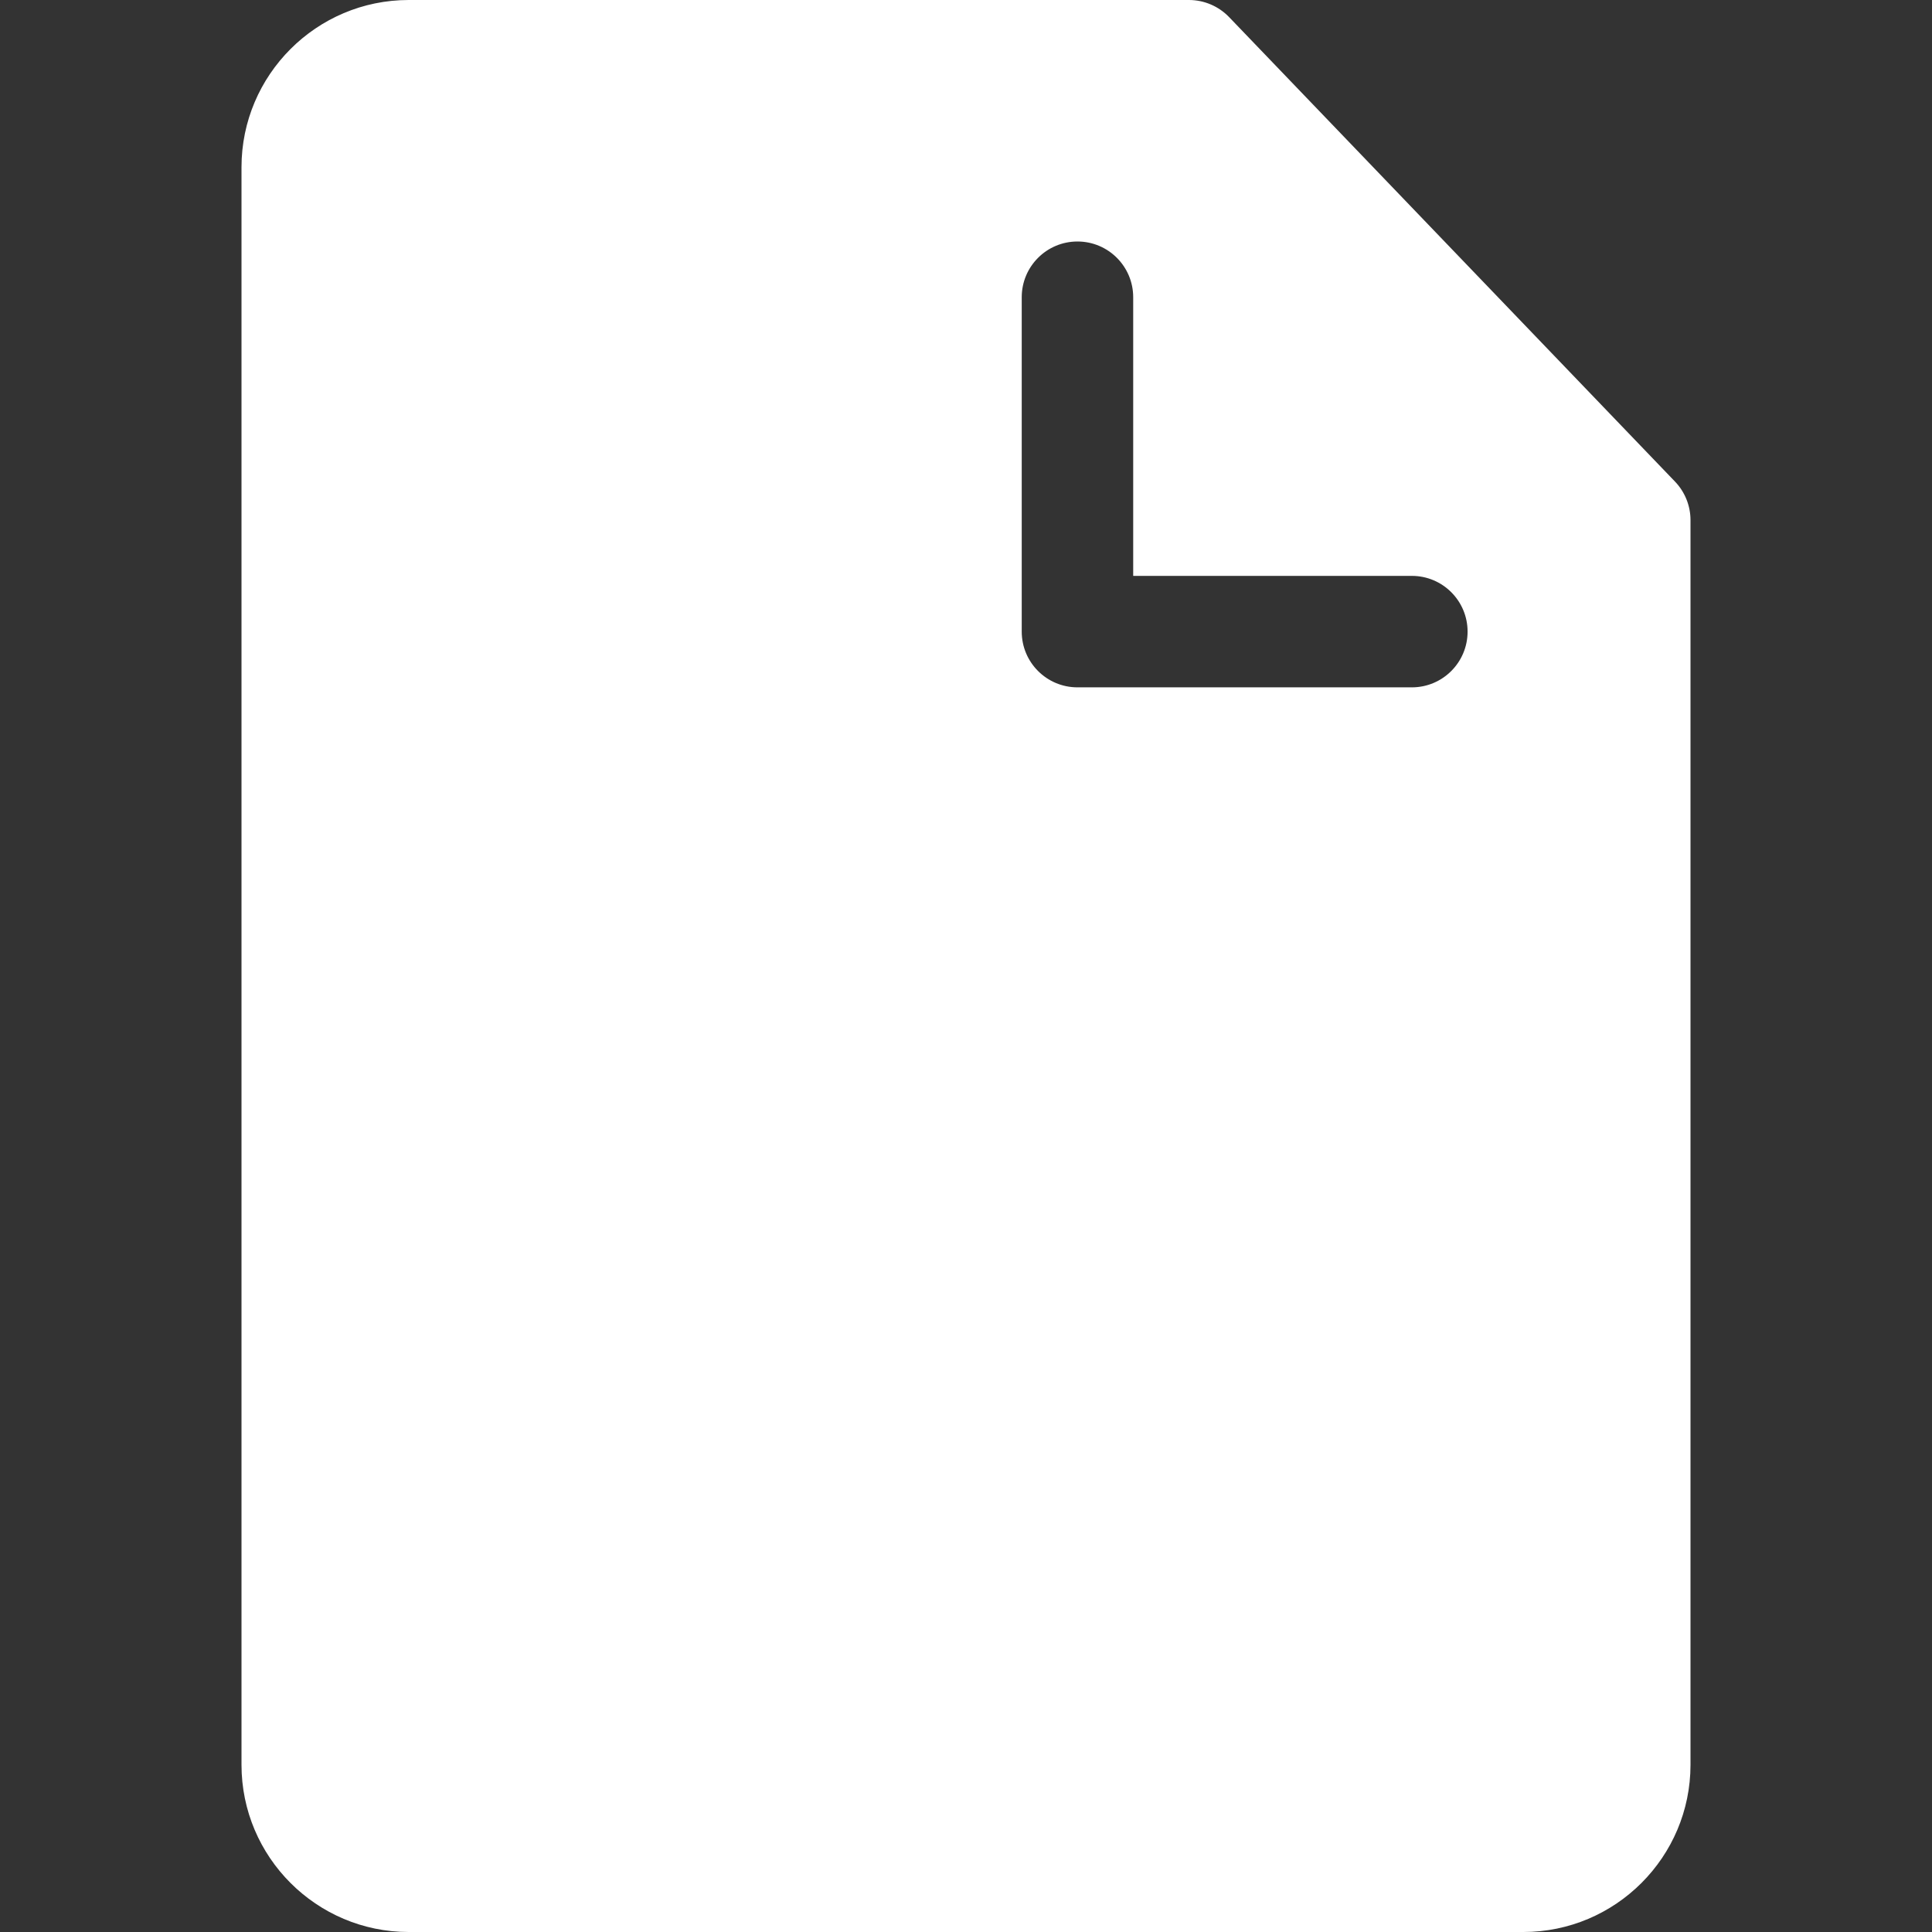 <?xml version="1.0"?>
<svg xmlns="http://www.w3.org/2000/svg" xmlns:xlink="http://www.w3.org/1999/xlink" xmlns:svgjs="http://svgjs.com/svgjs" version="1.1" width="512" height="512" x="0" y="0" viewBox="0 0 520 520" style="enable-background:new 0 0 512 512" xml:space="preserve" class=""><rect x="0" y="0" width="520" height="520" fill="#333333" stroke="none"/><g><g xmlns="http://www.w3.org/2000/svg"><path d="m450.821 129.612-120-125c-2.829-2.946-6.737-4.612-10.821-4.612h-210c-24.813 0-45 20.187-45 45v430c0 24.813 20.187 45 45 45h300c24.813 0 45-20.187 45-45v-335c0-3.872-1.498-7.595-4.179-10.388zm-70.821 55.388h-90c-8.284 0-15-6.716-15-15v-90c0-8.284 6.716-15 15-15s15 6.716 15 15v75h75c8.284 0 15 6.716 15 15s-6.716 15-15 15z" fill="#ffffff" data-original="#000000" style="" class=""/></g></g></svg>
